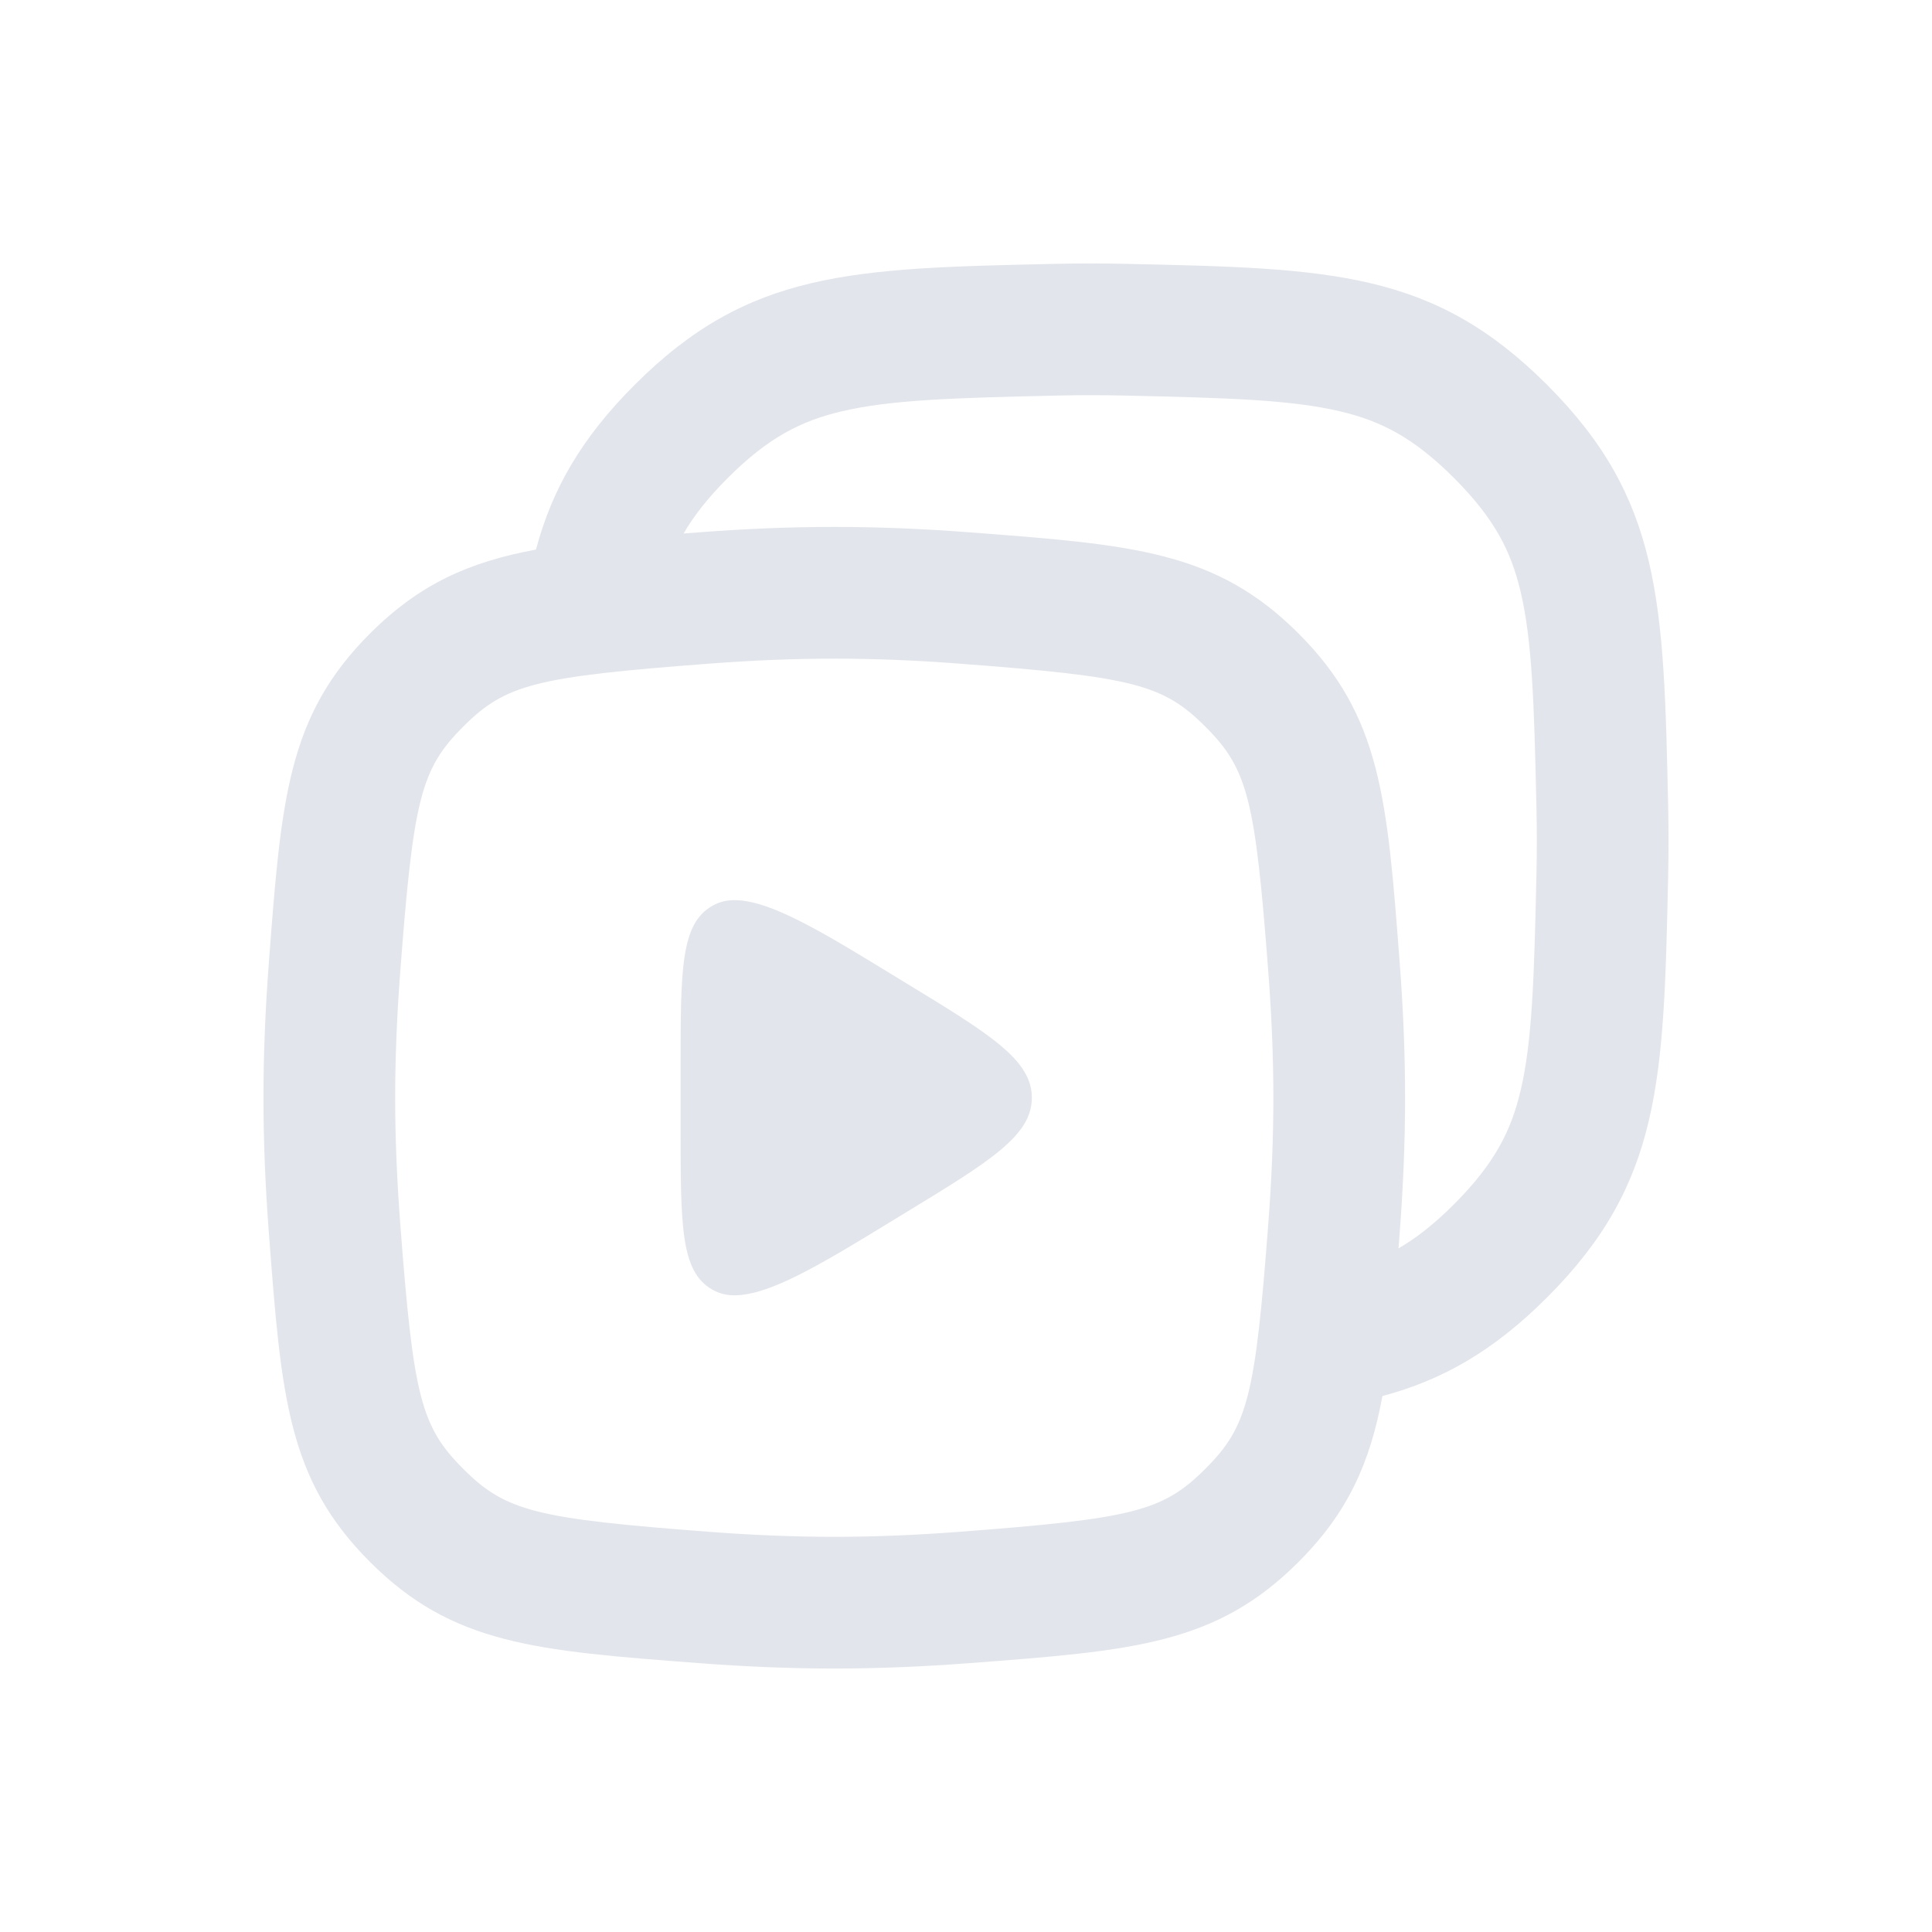 <?xml version="1.0" encoding="UTF-8"?> <svg xmlns="http://www.w3.org/2000/svg" width="44" height="44" viewBox="0 0 44 44" fill="none"><g clip-path="url(#clip0_527_3009)"><path fill-rule="evenodd" clip-rule="evenodd" d="M24.844 9C24.598 9 24.352 9.003 24.104 9.008C21.668 9.062 20.279 9.107 19.164 9.369C18.247 9.586 17.503 9.958 16.574 10.886C16.123 11.338 15.804 11.745 15.569 12.15C15.69 12.14 15.812 12.131 15.937 12.122C16.936 12.046 17.968 12 19 12C20.032 12 21.064 12.046 22.063 12.122C25.817 12.406 27.694 12.548 29.573 14.427C31.452 16.306 31.594 18.183 31.878 21.937C31.954 22.936 32 23.968 32 25C32 26.032 31.954 27.064 31.878 28.063C31.869 28.188 31.86 28.31 31.85 28.431C32.255 28.196 32.663 27.877 33.114 27.426C34.042 26.497 34.414 25.753 34.631 24.836C34.893 23.721 34.938 22.332 34.992 19.896C34.997 19.648 35 19.402 35 19.156C35 18.91 34.997 18.664 34.992 18.416C34.938 15.98 34.893 14.591 34.631 13.476C34.414 12.559 34.042 11.815 33.114 10.886C32.185 9.958 31.441 9.586 30.524 9.369C29.409 9.107 28.02 9.062 25.584 9.008C25.336 9.003 25.09 9 24.844 9ZM31.484 31.794C32.853 31.428 34.014 30.768 35.235 29.547C37.838 26.944 37.889 24.617 37.991 19.962C37.997 19.693 38 19.425 38 19.156C38 18.887 37.997 18.619 37.991 18.351C37.889 13.695 37.838 11.368 35.235 8.765C32.632 6.162 30.305 6.111 25.649 6.009C25.381 6.003 25.113 6 24.844 6C24.575 6 24.307 6.003 24.038 6.009C19.383 6.111 17.056 6.162 14.453 8.765C13.232 9.987 12.572 11.147 12.206 12.516C10.678 12.8 9.553 13.302 8.427 14.427C6.548 16.306 6.406 18.183 6.122 21.937C6.046 22.936 6 23.968 6 25C6 26.032 6.046 27.064 6.122 28.063C6.406 31.817 6.548 33.694 8.427 35.573C10.306 37.452 12.183 37.594 15.937 37.878C16.936 37.954 17.968 38 19 38C20.032 38 21.064 37.954 22.063 37.878C25.817 37.594 27.694 37.452 29.573 35.573C30.698 34.447 31.201 33.322 31.484 31.794ZM19 15C18.056 15 17.101 15.042 16.164 15.113C12.206 15.413 11.519 15.579 10.549 16.549C9.579 17.519 9.413 18.206 9.113 22.164C9.042 23.101 9 24.056 9 25C9 25.944 9.042 26.899 9.113 27.836C9.413 31.794 9.579 32.481 10.549 33.451C11.519 34.422 12.206 34.587 16.164 34.887C17.101 34.958 18.056 35 19 35C19.944 35 20.899 34.958 21.836 34.887C25.794 34.587 26.481 34.422 27.451 33.451C28.422 32.481 28.587 31.794 28.887 27.836C28.958 26.899 29 25.944 29 25C29 24.056 28.958 23.101 28.887 22.164C28.587 18.206 28.422 17.519 27.451 16.549C26.481 15.579 25.794 15.413 21.836 15.113C20.899 15.042 19.944 15 19 15ZM23.5 25C23.5 24.134 22.538 23.548 20.613 22.376L19.781 21.869C18.32 20.979 17.421 20.517 16.758 20.5C16.559 20.495 16.382 20.538 16.217 20.633C15.5 21.045 15.5 22.083 15.5 24.329V25.671C15.5 27.917 15.5 28.955 16.217 29.367C16.382 29.462 16.559 29.505 16.758 29.5C17.421 29.483 18.32 29.02 19.781 28.131L20.613 27.624C22.538 26.452 23.5 25.866 23.5 25Z" fill="#E2E5EB"></path></g><defs><clipPath id="clip0_527_3009"><rect width="44" height="44" fill="white"></rect></clipPath></defs></svg> 
